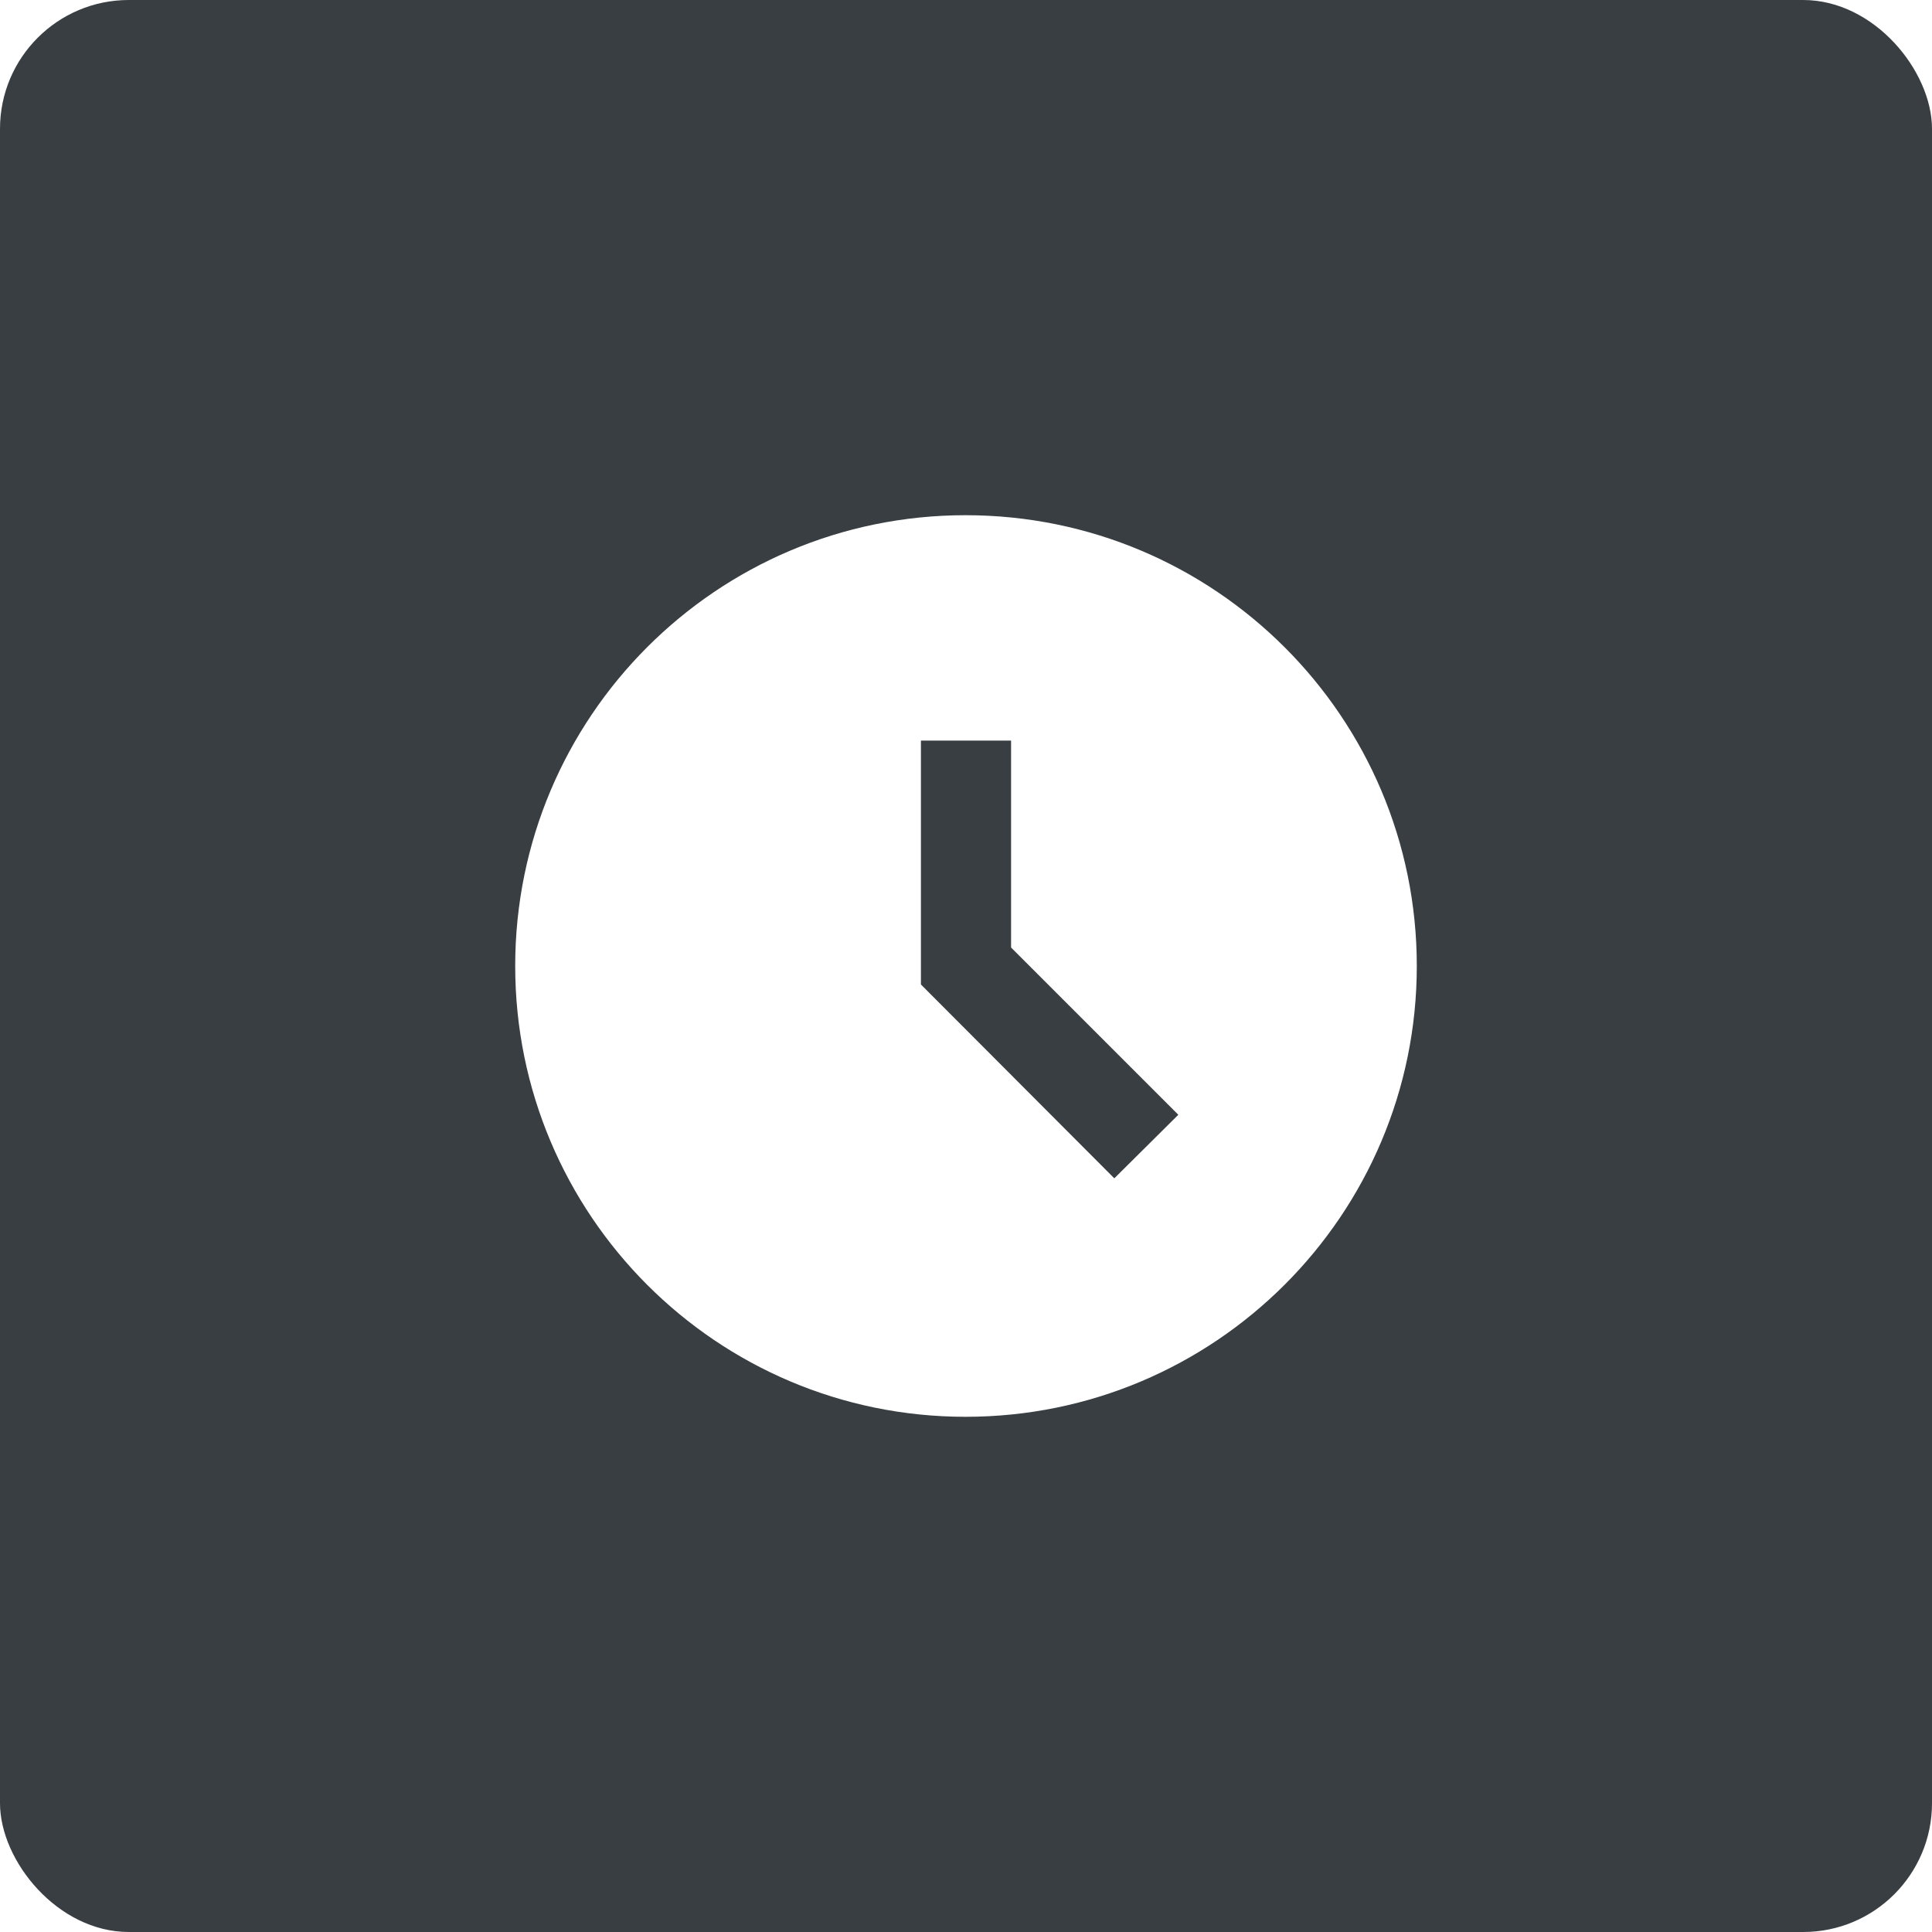 <?xml version="1.0" encoding="UTF-8"?> <svg xmlns="http://www.w3.org/2000/svg" width="30" height="30" viewBox="0 0 30 30" fill="none"><g filter="url(#filter0_i_245_635)"><rect width="30" height="30" rx="2" fill="#383E42"></rect></g><path d="M14.993 8C11.129 8 8 11.136 8 15C8 18.864 11.129 22 14.993 22C18.864 22 22 18.864 22 15C22 11.136 18.864 8 14.993 8ZM17.303 18.297L14.3 15.287V11.5H15.7V14.713L18.297 17.31L17.303 18.297Z" fill="white"></path><defs><filter id="filter0_i_245_635" x="0" y="0" width="30" height="30" filterUnits="userSpaceOnUse" color-interpolation-filters="sRGB"><feFlood flood-opacity="0" result="BackgroundImageFix"></feFlood><feBlend mode="normal" in="SourceGraphic" in2="BackgroundImageFix" result="shape"></feBlend><feColorMatrix in="SourceAlpha" type="matrix" values="0 0 0 0 0 0 0 0 0 0 0 0 0 0 0 0 0 0 127 0" result="hardAlpha"></feColorMatrix><feOffset></feOffset><feGaussianBlur stdDeviation="8"></feGaussianBlur><feComposite in2="hardAlpha" operator="arithmetic" k2="-1" k3="1"></feComposite><feColorMatrix type="matrix" values="0 0 0 0 1 0 0 0 0 1 0 0 0 0 1 0 0 0 0.25 0"></feColorMatrix><feBlend mode="normal" in2="shape" result="effect1_innerShadow_245_635"></feBlend></filter></defs></svg> 
